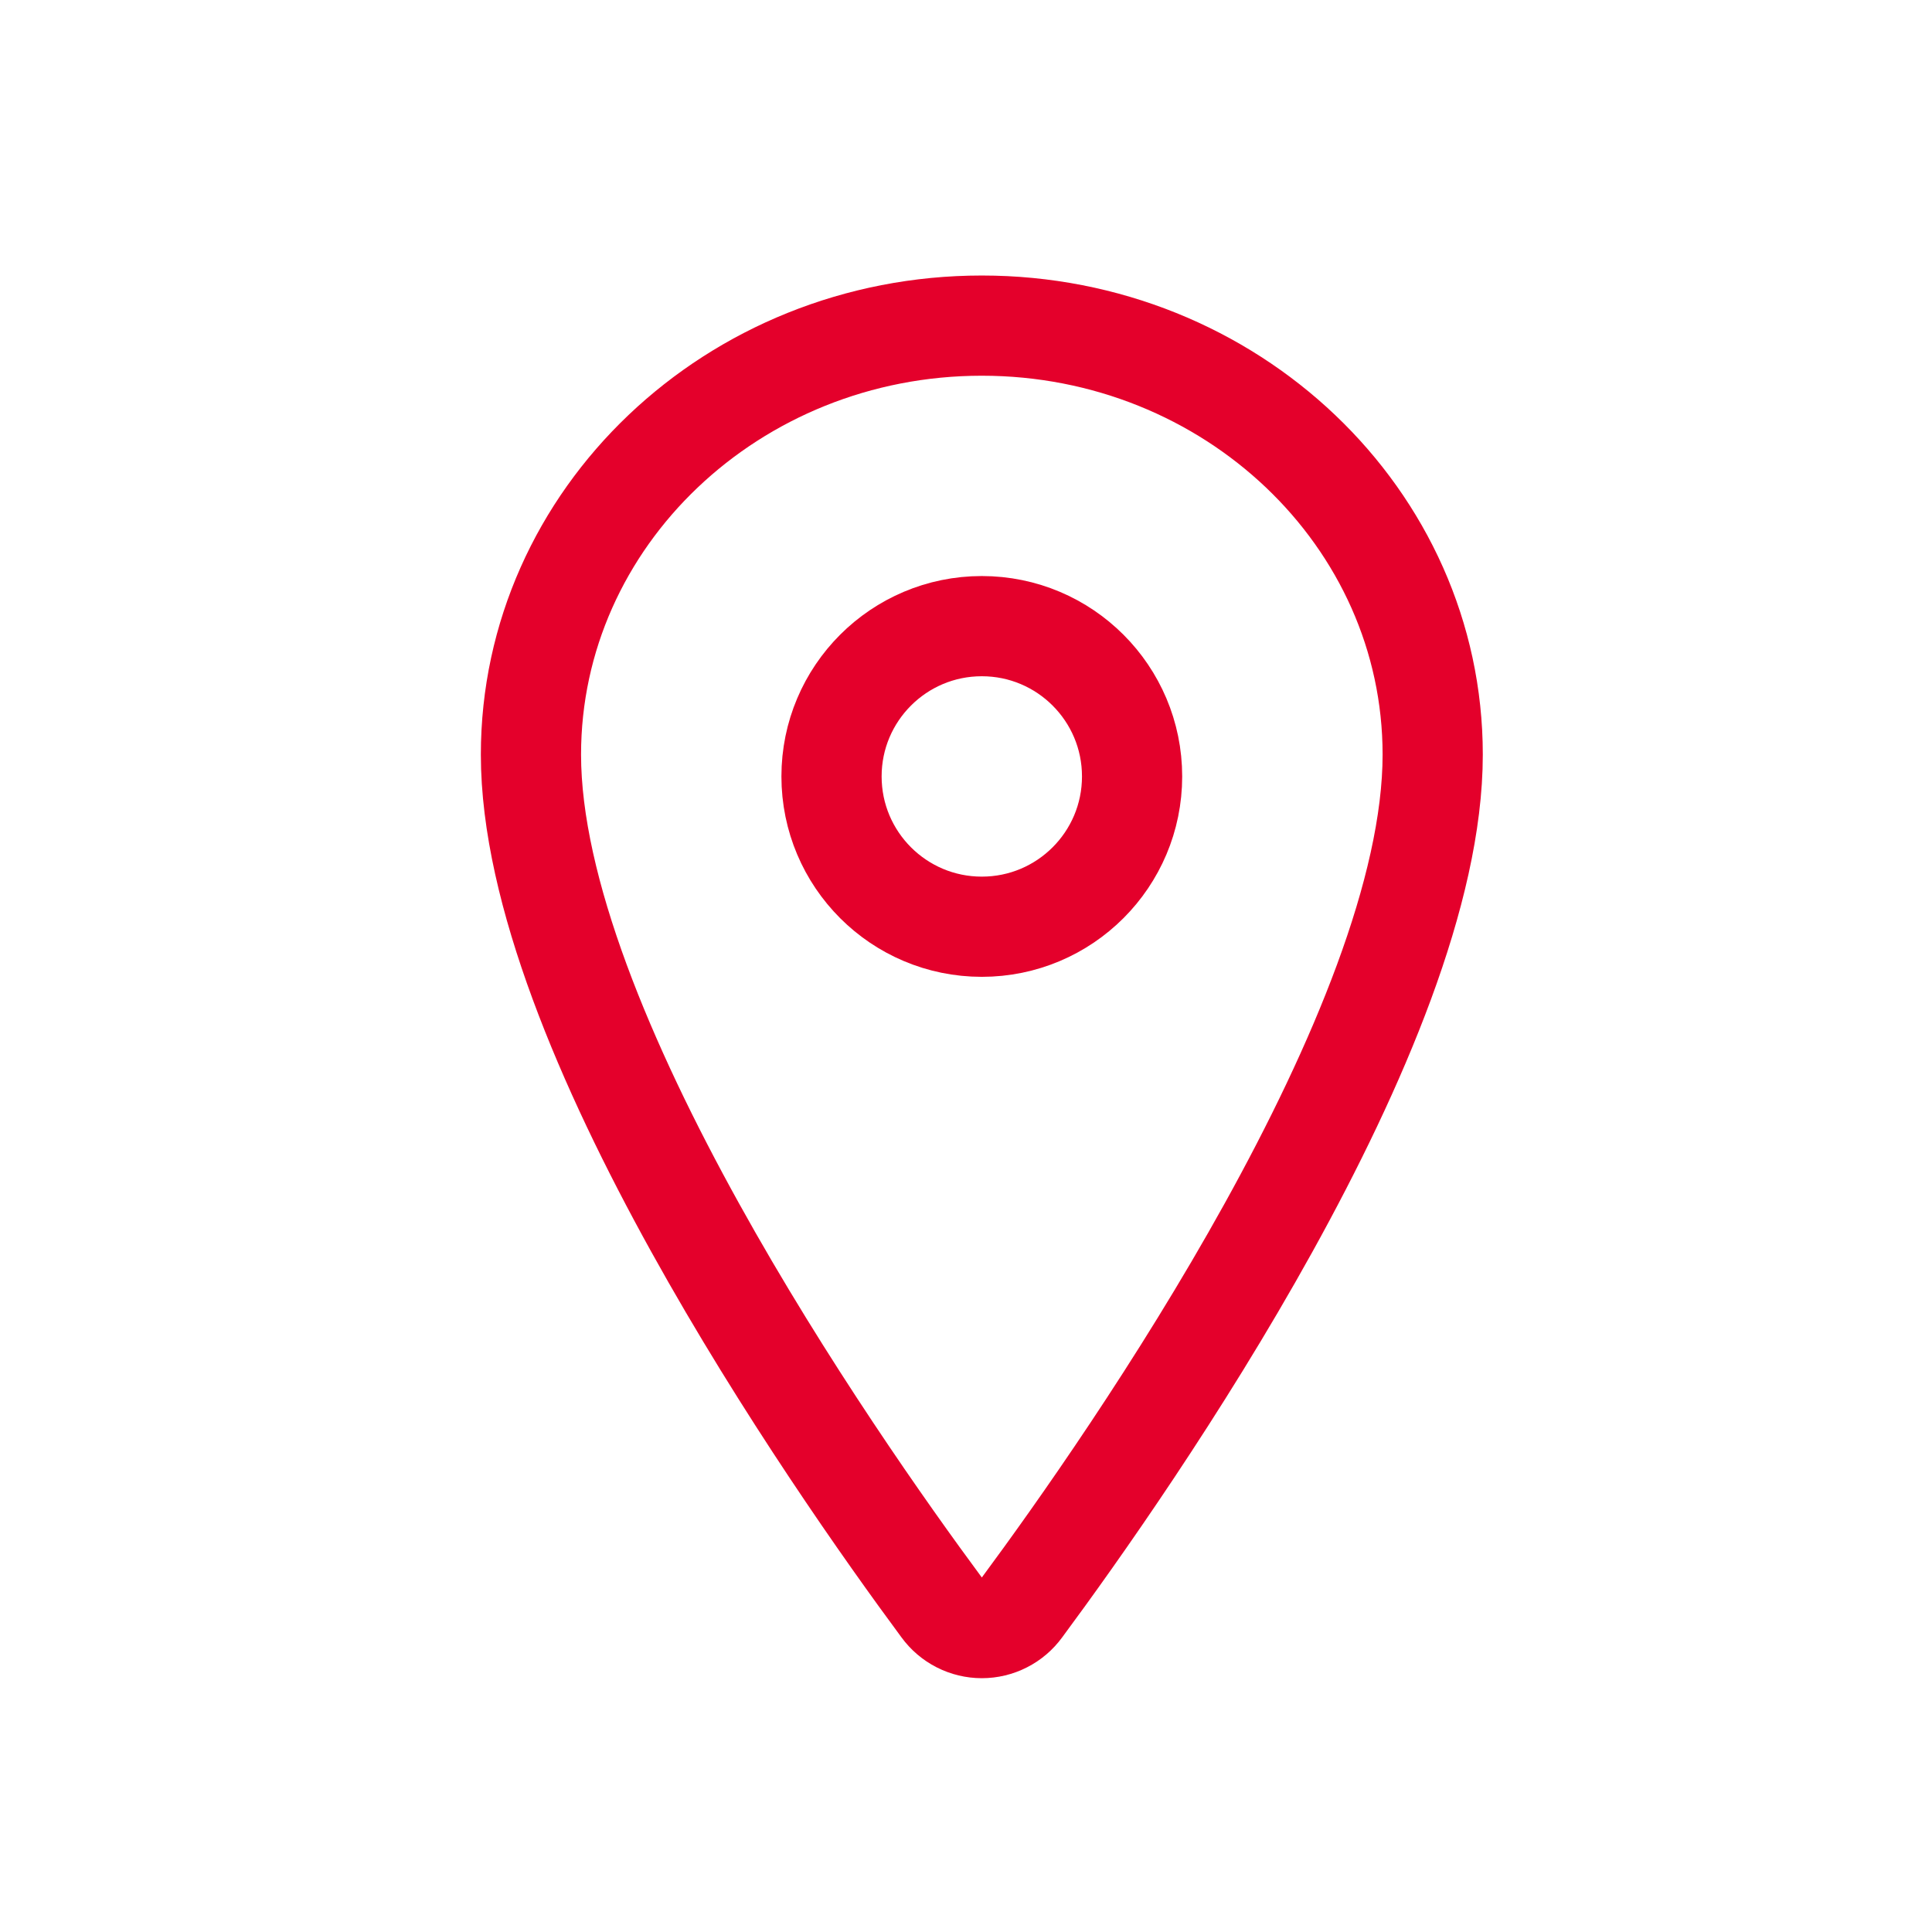 <svg width="89" height="89" viewBox="0 0 89 89" fill="none" xmlns="http://www.w3.org/2000/svg">
<rect width="89" height="89" fill="white"/>
<path d="M45.229 15C33.762 15 24.459 23.855 24.459 34.761C24.459 47.309 38.306 67.195 43.39 74.064C43.601 74.354 43.878 74.59 44.197 74.752C44.517 74.915 44.871 75 45.229 75C45.588 75 45.941 74.915 46.261 74.752C46.581 74.59 46.857 74.354 47.068 74.064C52.153 67.198 65.999 47.319 65.999 34.761C65.999 23.855 56.696 15 45.229 15Z" stroke="#E4002B" stroke-width="4.616" stroke-linecap="round" stroke-linejoin="round"/>
<path d="M45.228 42.691C49.052 42.691 52.151 39.591 52.151 35.767C52.151 31.944 49.052 28.844 45.228 28.844C41.404 28.844 38.305 31.944 38.305 35.767C38.305 39.591 41.404 42.691 45.228 42.691Z" stroke="#E4002B" stroke-width="4.616" stroke-linecap="round" stroke-linejoin="round"/>
</svg>
